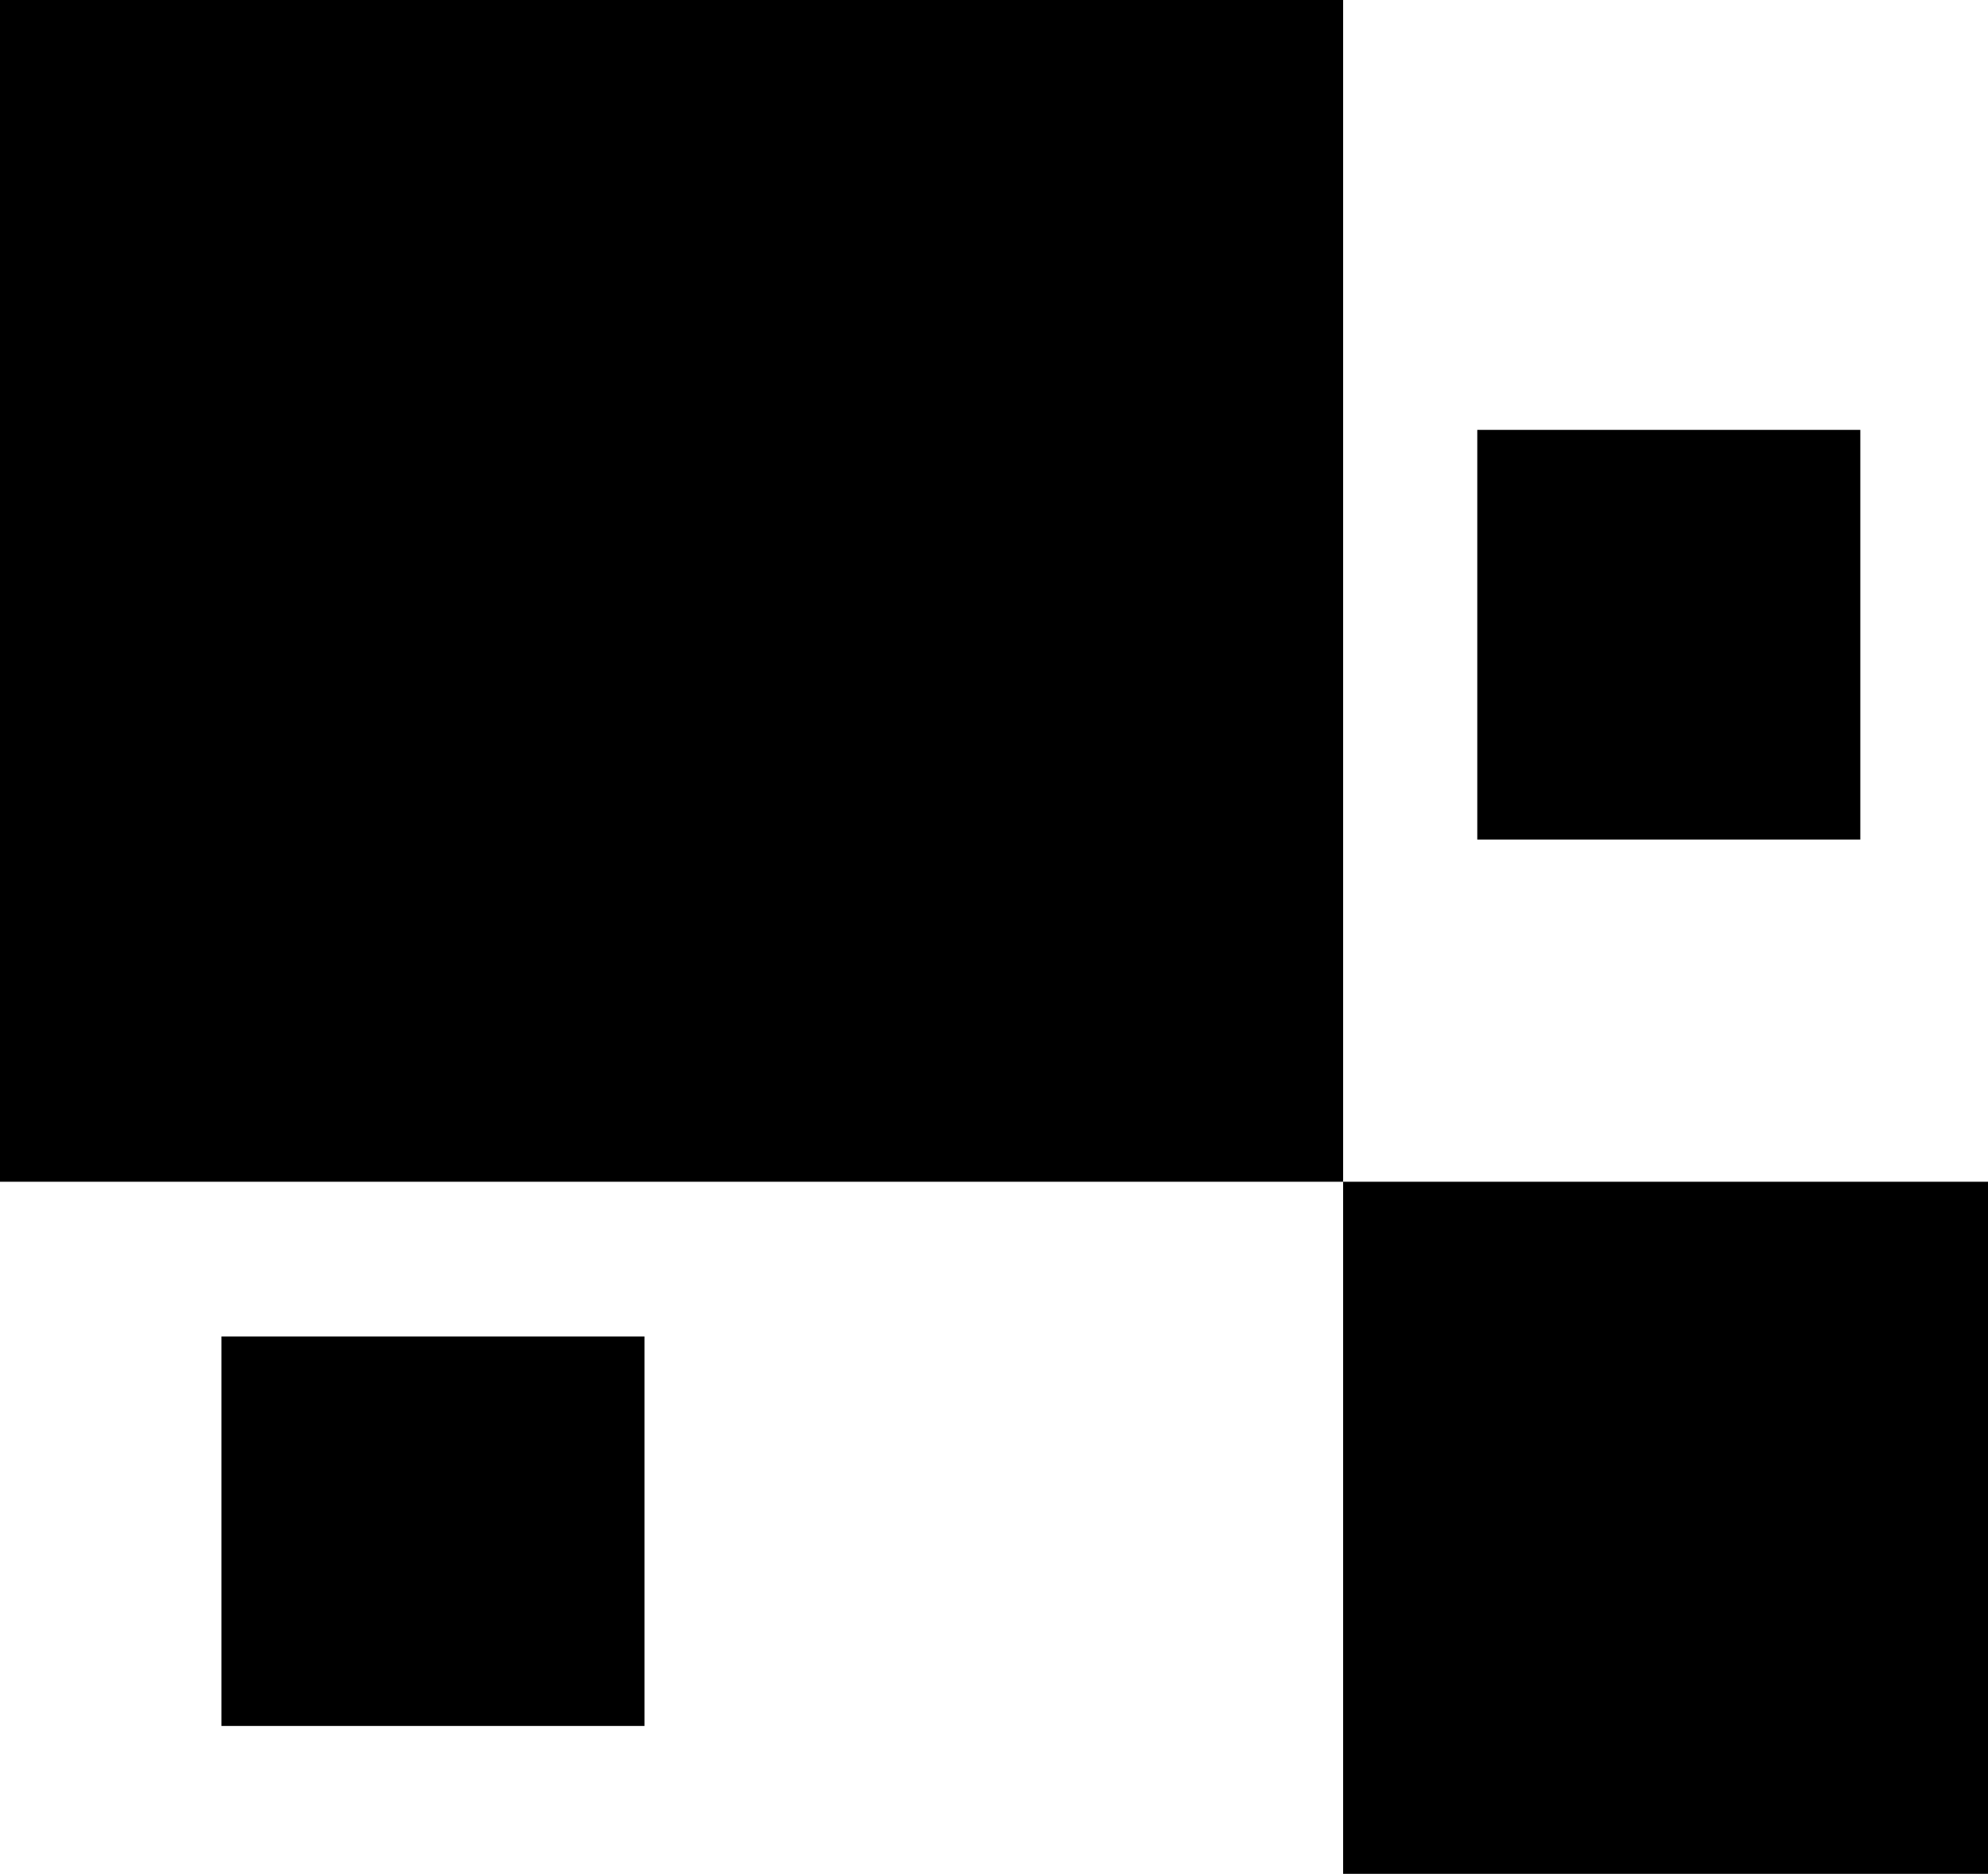 <svg xmlns="http://www.w3.org/2000/svg" width="9.2in" height="832.6" fill-rule="evenodd" stroke-linecap="round" preserveAspectRatio="none" viewBox="0 0 5216 4917"><path d="M3524 3101h1692v1816H3524V3101zm0 0H0V0h3524v3101zM581 3507h1110v1022H581V3507zm3295-2379h1005v1075H3876V1128z" style="fill:#000;stroke:none"/></svg>

